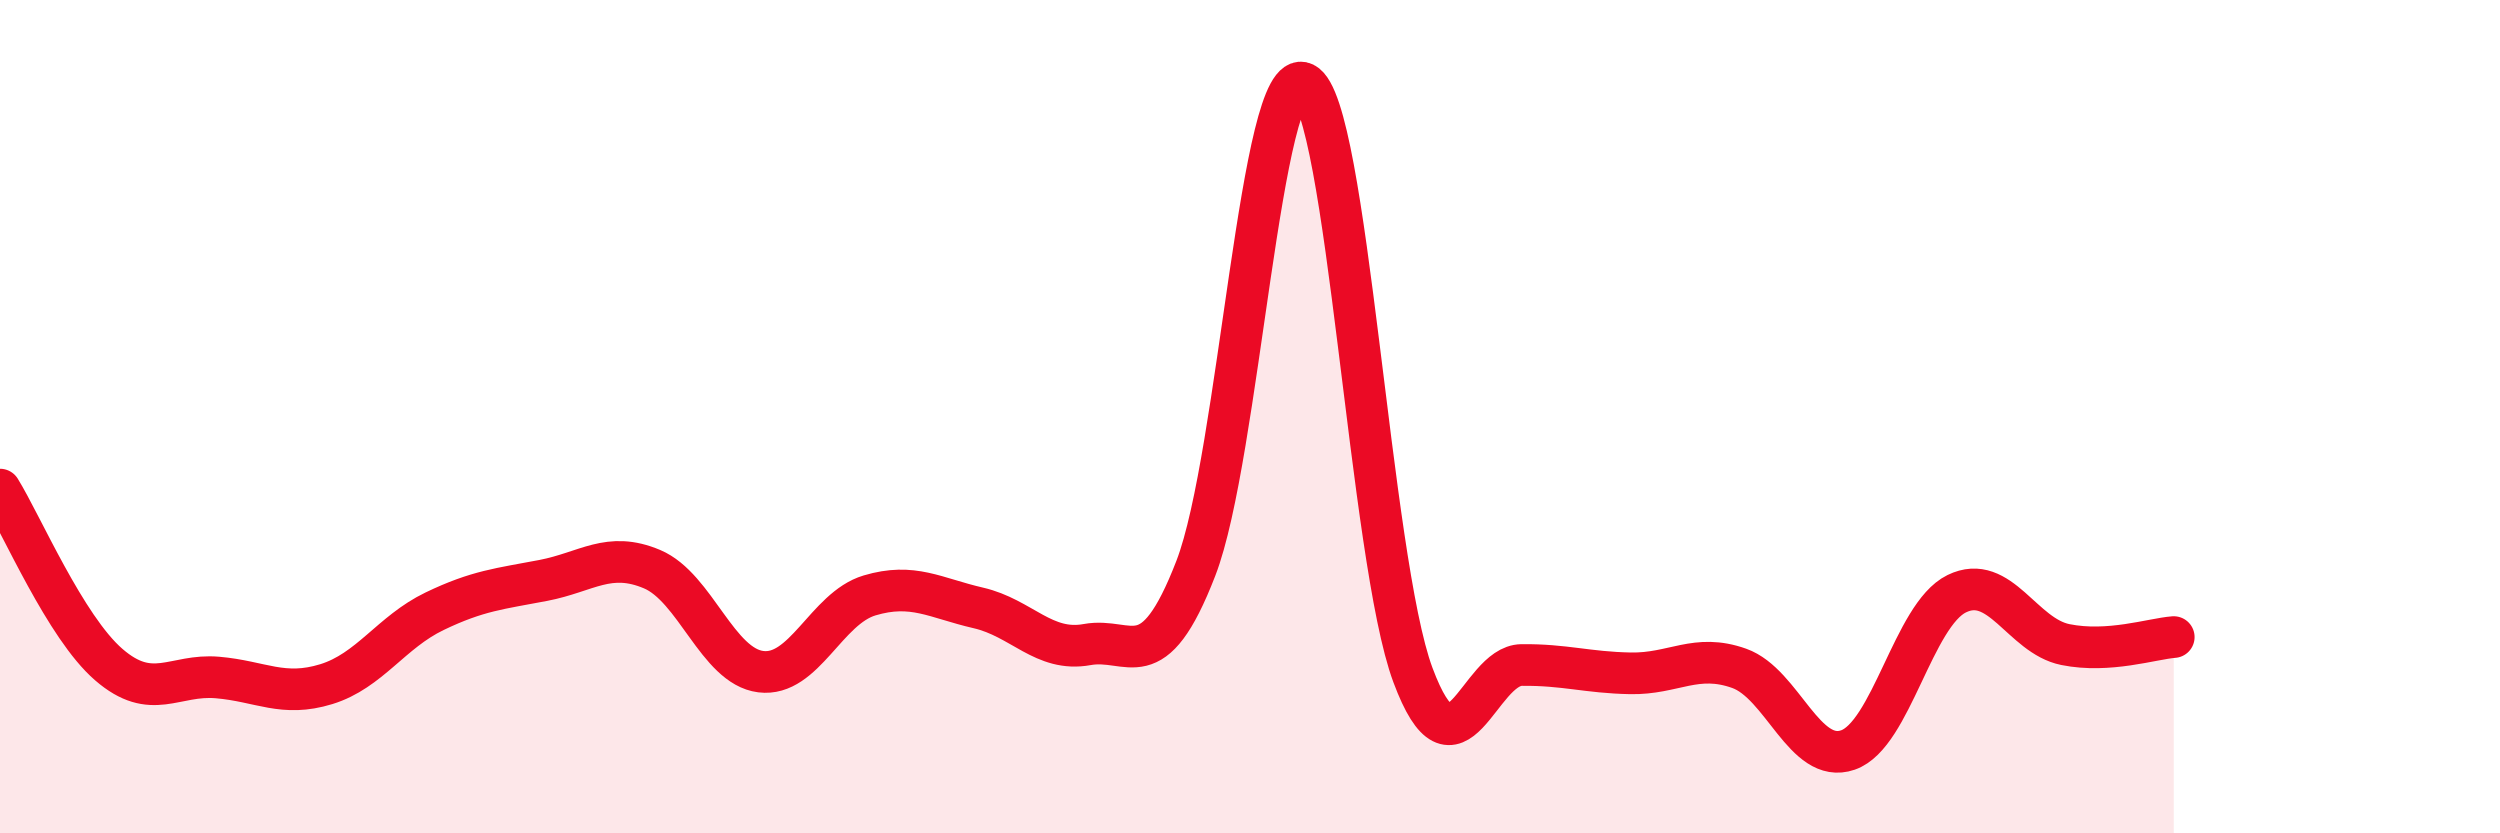
    <svg width="60" height="20" viewBox="0 0 60 20" xmlns="http://www.w3.org/2000/svg">
      <path
        d="M 0,11.75 C 0.52,12.59 1.57,15.05 2.61,15.95 C 3.65,16.85 4.18,16.17 5.22,16.26 C 6.26,16.35 6.79,16.74 7.83,16.42 C 8.87,16.1 9.39,15.17 10.43,14.67 C 11.47,14.17 12,14.13 13.04,13.93 C 14.08,13.73 14.61,13.22 15.65,13.66 C 16.69,14.1 17.22,15.99 18.26,16.12 C 19.3,16.25 19.83,14.6 20.87,14.29 C 21.91,13.98 22.44,14.35 23.48,14.59 C 24.52,14.83 25.05,15.66 26.09,15.47 C 27.13,15.28 27.66,16.33 28.7,13.64 C 29.74,10.95 30.26,1.49 31.3,2 C 32.34,2.51 32.87,13.41 33.91,16.2 C 34.95,18.99 35.48,15.97 36.52,15.96 C 37.56,15.95 38.09,16.14 39.13,16.16 C 40.17,16.18 40.7,15.67 41.74,16.04 C 42.78,16.41 43.31,18.36 44.35,18 C 45.39,17.64 45.92,14.76 46.96,14.25 C 48,13.74 48.53,15.26 49.57,15.47 C 50.61,15.68 51.65,15.33 52.17,15.29L52.17 20L0 20Z"
        fill="#EB0A25"
        opacity="0.1"
        stroke-linecap="round"
        stroke-linejoin="round"
      />
      <path
        d="M 0,11.75 C 0.52,12.59 1.57,15.05 2.61,15.95 C 3.65,16.85 4.18,16.17 5.22,16.26 C 6.26,16.35 6.79,16.74 7.83,16.42 C 8.87,16.1 9.39,15.17 10.43,14.67 C 11.47,14.17 12,14.13 13.04,13.93 C 14.08,13.73 14.61,13.22 15.65,13.66 C 16.69,14.1 17.22,15.99 18.26,16.12 C 19.3,16.25 19.83,14.6 20.87,14.29 C 21.91,13.98 22.44,14.35 23.48,14.59 C 24.52,14.83 25.05,15.66 26.09,15.47 C 27.13,15.28 27.66,16.33 28.7,13.64 C 29.74,10.95 30.26,1.49 31.3,2 C 32.34,2.51 32.87,13.41 33.91,16.2 C 34.95,18.99 35.48,15.97 36.52,15.96 C 37.56,15.95 38.09,16.14 39.13,16.16 C 40.17,16.18 40.7,15.67 41.74,16.04 C 42.78,16.41 43.31,18.36 44.35,18 C 45.39,17.64 45.92,14.76 46.96,14.25 C 48,13.74 48.53,15.26 49.57,15.47 C 50.61,15.68 51.65,15.33 52.17,15.29"
        stroke="#EB0A25"
        stroke-width="1"
        fill="none"
        stroke-linecap="round"
        stroke-linejoin="round"
      />
    </svg>
  